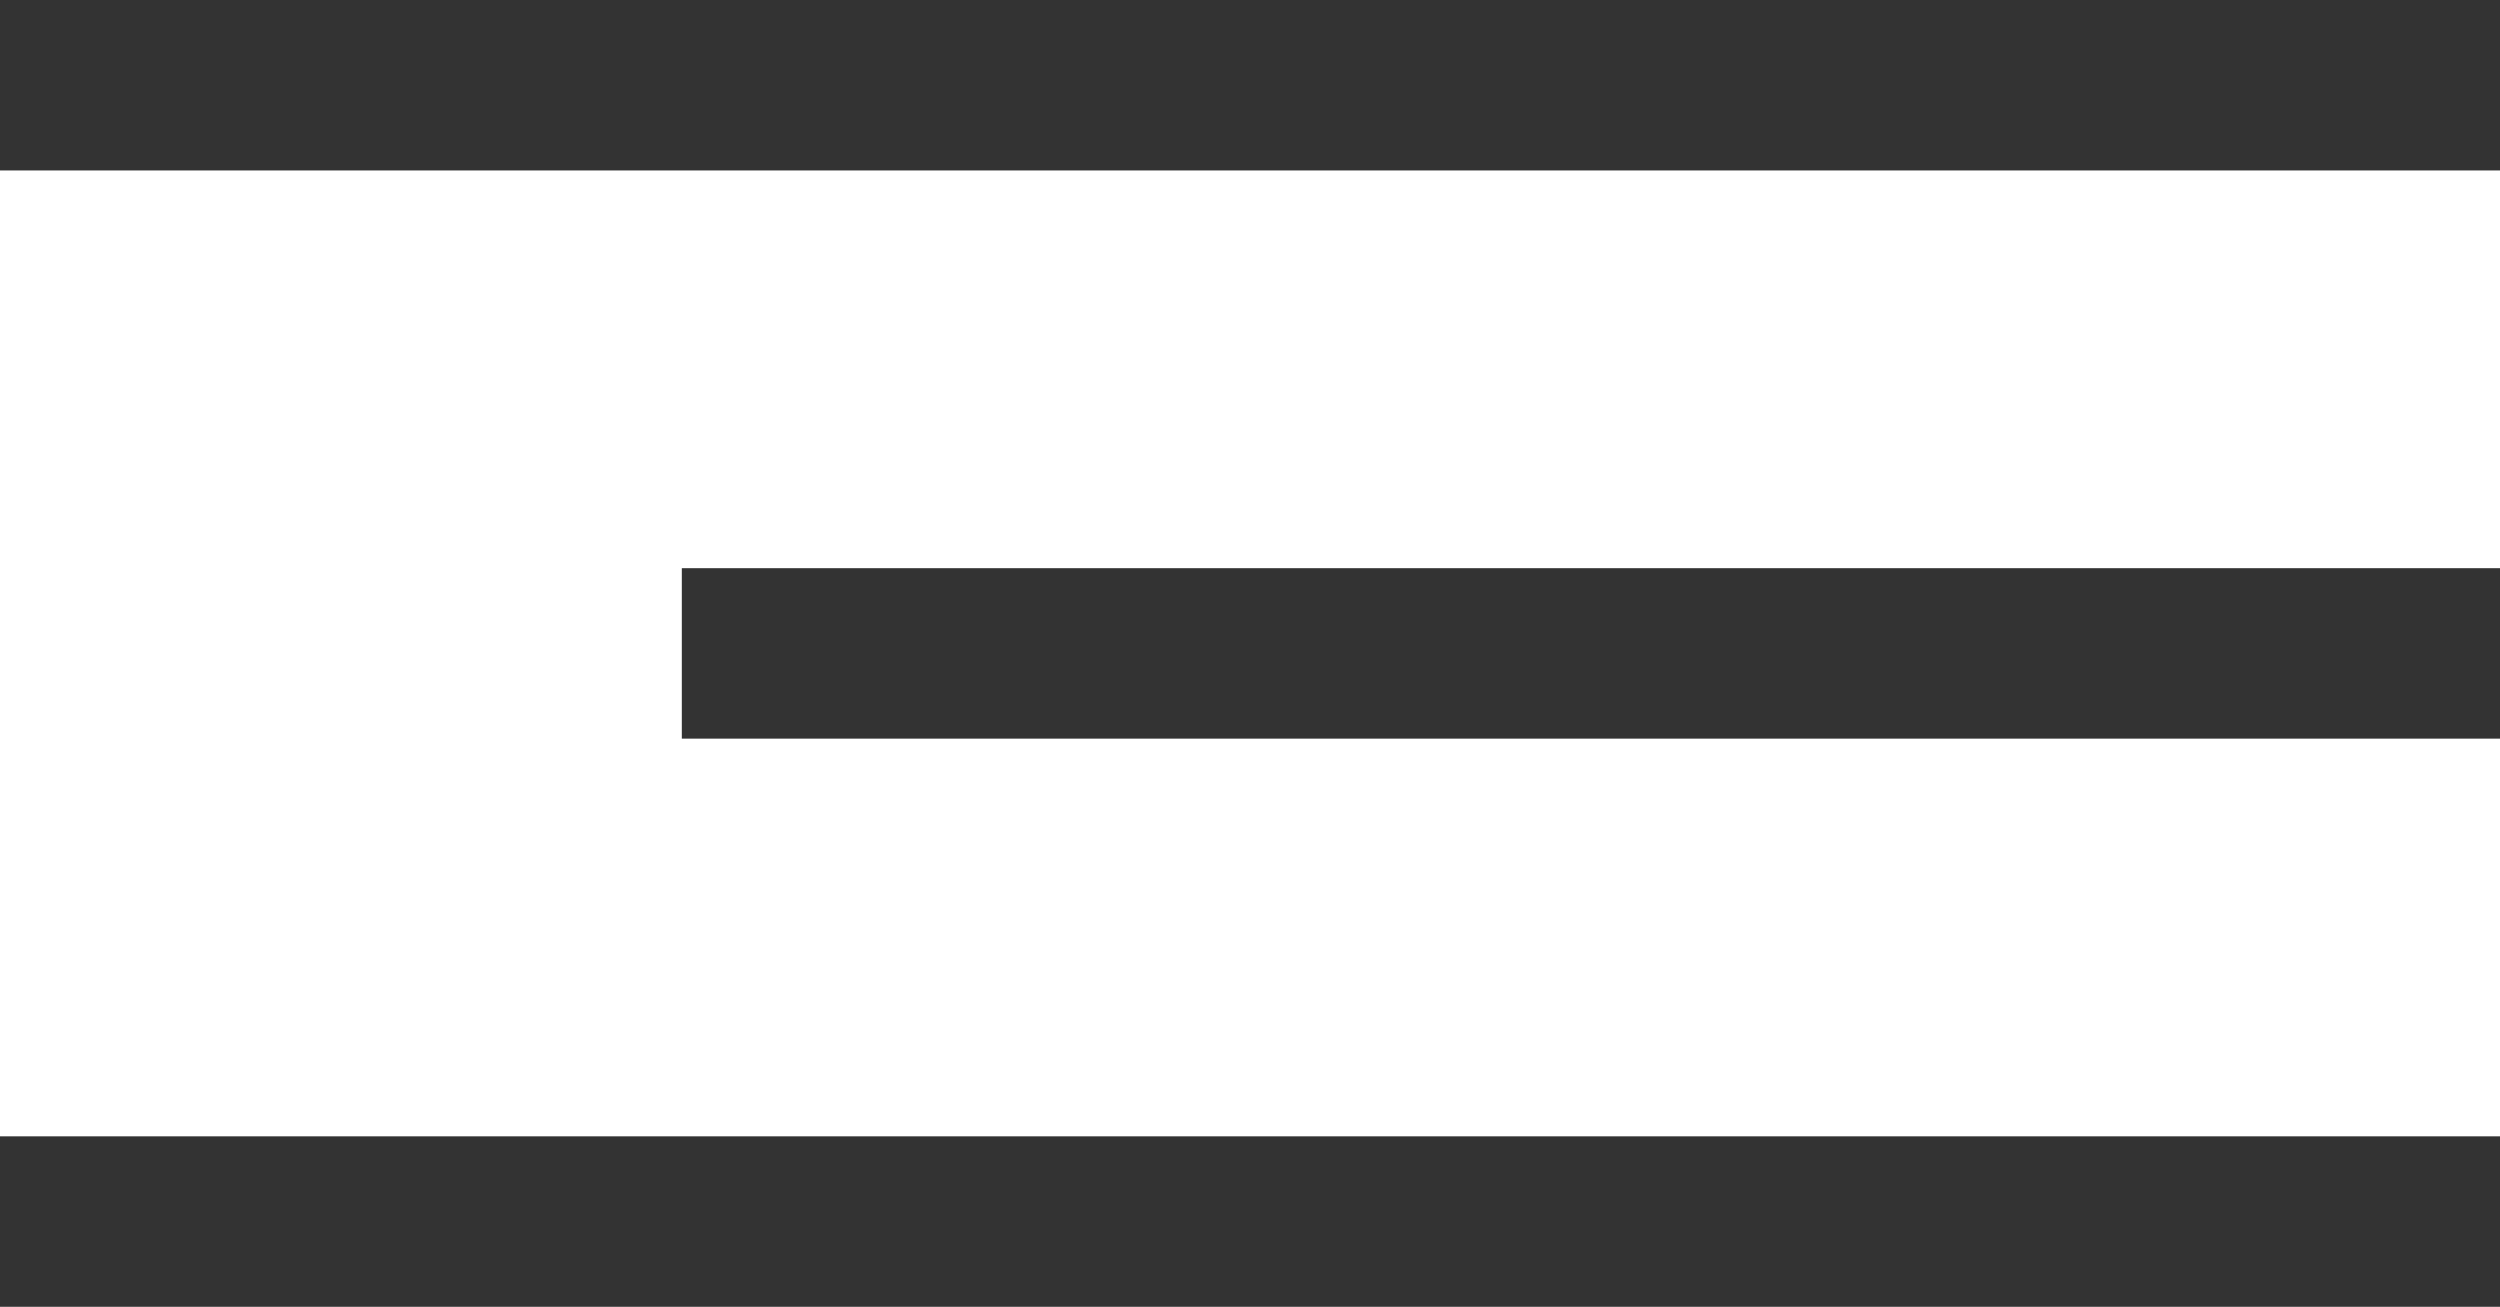 <?xml version="1.0" encoding="UTF-8"?> <svg xmlns="http://www.w3.org/2000/svg" width="44" height="23" viewBox="0 0 44 23" fill="none"><rect width="44" height="3" fill="#333333"></rect><rect y="20" width="44" height="3" fill="#333333"></rect><rect x="12" y="10" width="32" height="3" fill="#333333"></rect></svg> 